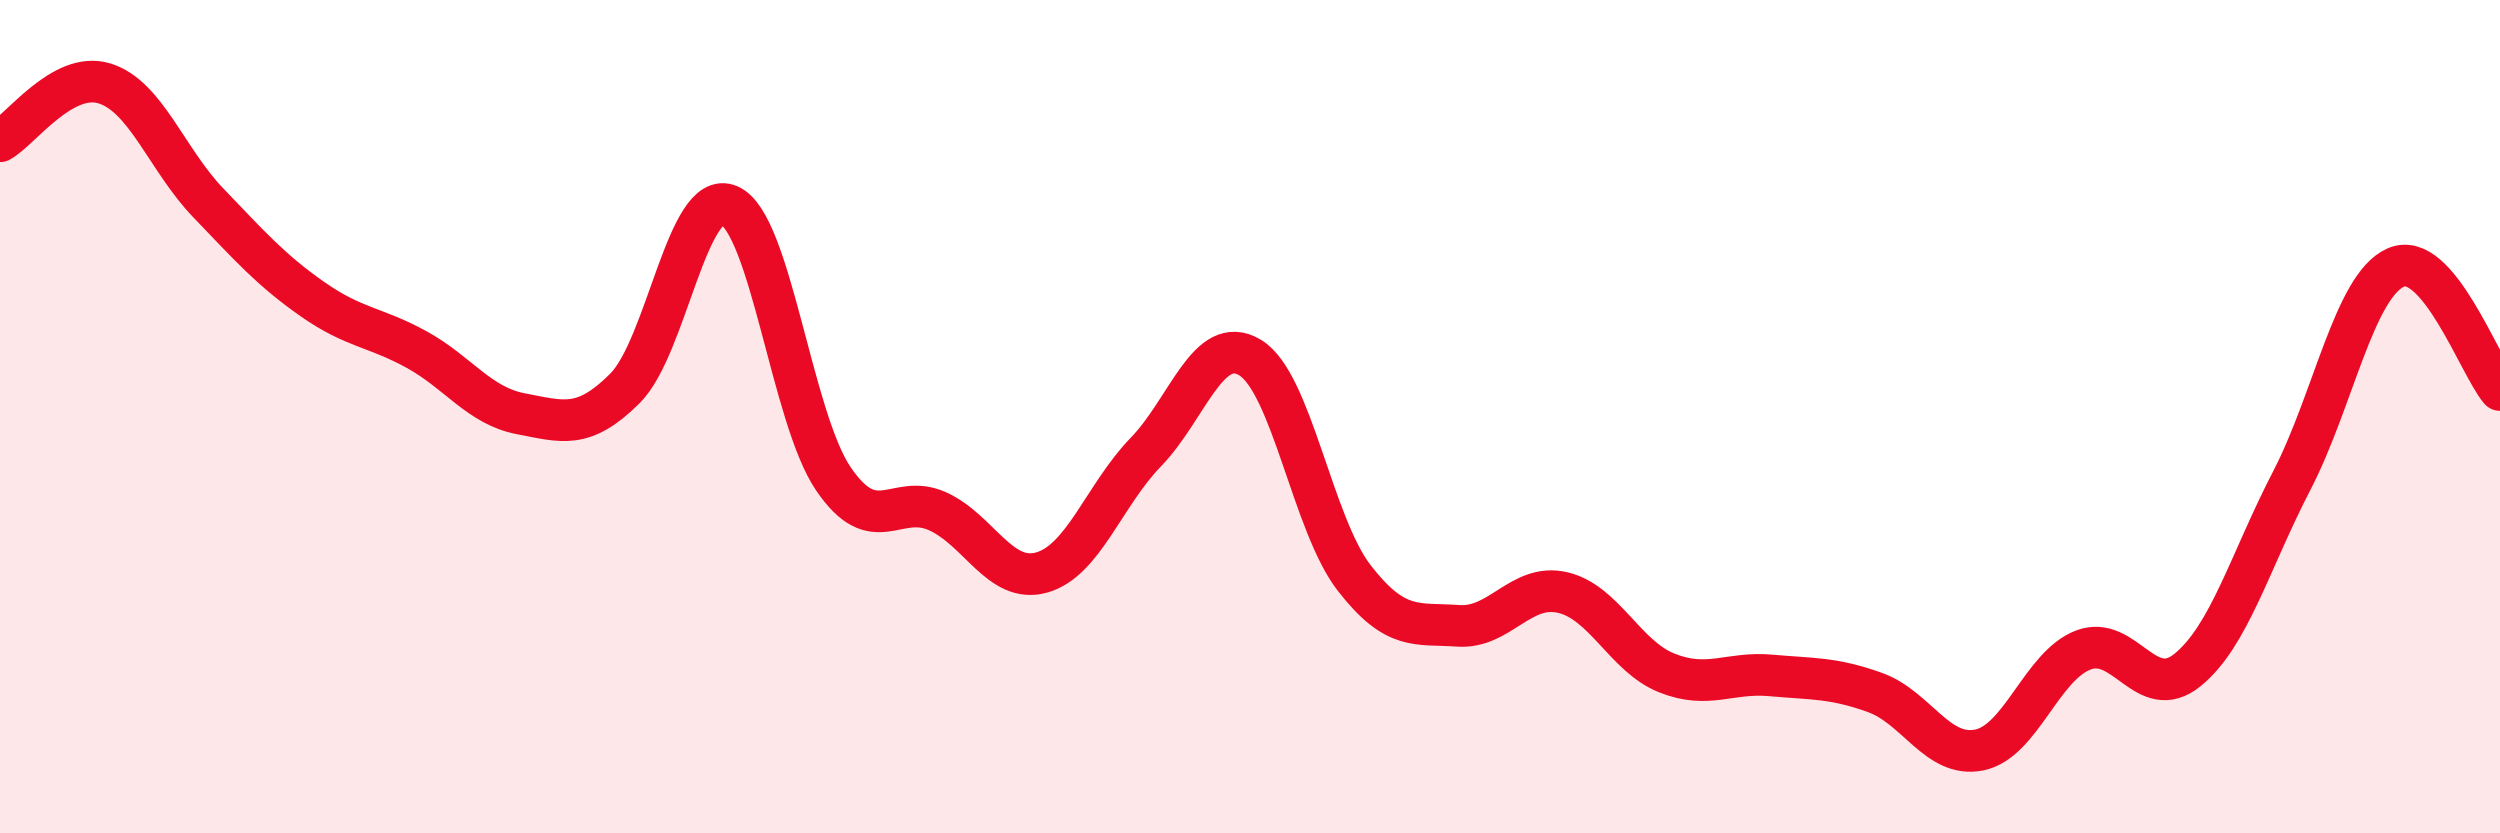 
    <svg width="60" height="20" viewBox="0 0 60 20" xmlns="http://www.w3.org/2000/svg">
      <path
        d="M 0,3.39 C 0.5,3.11 1.5,1.7 2.5,2 C 3.5,2.3 4,3.83 5,4.87 C 6,5.91 6.5,6.48 7.5,7.18 C 8.5,7.88 9,7.84 10,8.39 C 11,8.94 11.5,9.74 12.5,9.93 C 13.5,10.12 14,10.32 15,9.32 C 16,8.32 16.5,4.5 17.5,4.93 C 18.5,5.36 19,10.02 20,11.49 C 21,12.96 21.5,11.82 22.5,12.27 C 23.5,12.72 24,14.02 25,13.74 C 26,13.46 26.5,11.88 27.5,10.85 C 28.5,9.82 29,7.98 30,8.58 C 31,9.18 31.5,12.58 32.5,13.87 C 33.5,15.16 34,14.95 35,15.02 C 36,15.09 36.5,13.99 37.5,14.22 C 38.5,14.45 39,15.75 40,16.15 C 41,16.55 41.5,16.12 42.5,16.21 C 43.5,16.3 44,16.26 45,16.62 C 46,16.98 46.5,18.2 47.5,18 C 48.5,17.8 49,15.98 50,15.6 C 51,15.22 51.5,16.89 52.5,16.08 C 53.5,15.27 54,13.47 55,11.54 C 56,9.61 56.5,6.86 57.5,6.42 C 58.5,5.98 59.5,8.77 60,9.36L60 20L0 20Z"
        fill="#EB0A25"
        opacity="0.1"
        stroke-linecap="round"
        stroke-linejoin="round"
      />
      <path
        d="M 0,3.39 C 0.5,3.11 1.5,1.7 2.5,2 C 3.5,2.3 4,3.83 5,4.87 C 6,5.91 6.5,6.48 7.5,7.18 C 8.5,7.88 9,7.84 10,8.39 C 11,8.94 11.5,9.74 12.5,9.93 C 13.5,10.12 14,10.32 15,9.32 C 16,8.32 16.5,4.5 17.5,4.93 C 18.5,5.36 19,10.02 20,11.49 C 21,12.96 21.5,11.82 22.5,12.27 C 23.5,12.72 24,14.02 25,13.74 C 26,13.46 26.5,11.88 27.5,10.85 C 28.5,9.82 29,7.98 30,8.58 C 31,9.18 31.5,12.58 32.5,13.87 C 33.5,15.16 34,14.95 35,15.02 C 36,15.09 36.5,13.99 37.5,14.22 C 38.5,14.45 39,15.75 40,16.15 C 41,16.55 41.5,16.12 42.5,16.21 C 43.5,16.3 44,16.26 45,16.62 C 46,16.98 46.5,18.2 47.5,18 C 48.5,17.8 49,15.98 50,15.6 C 51,15.22 51.5,16.89 52.5,16.08 C 53.5,15.27 54,13.47 55,11.54 C 56,9.61 56.5,6.86 57.5,6.42 C 58.5,5.98 59.5,8.77 60,9.36"
        stroke="#EB0A25"
        stroke-width="1"
        fill="none"
        stroke-linecap="round"
        stroke-linejoin="round"
      />
    </svg>
  